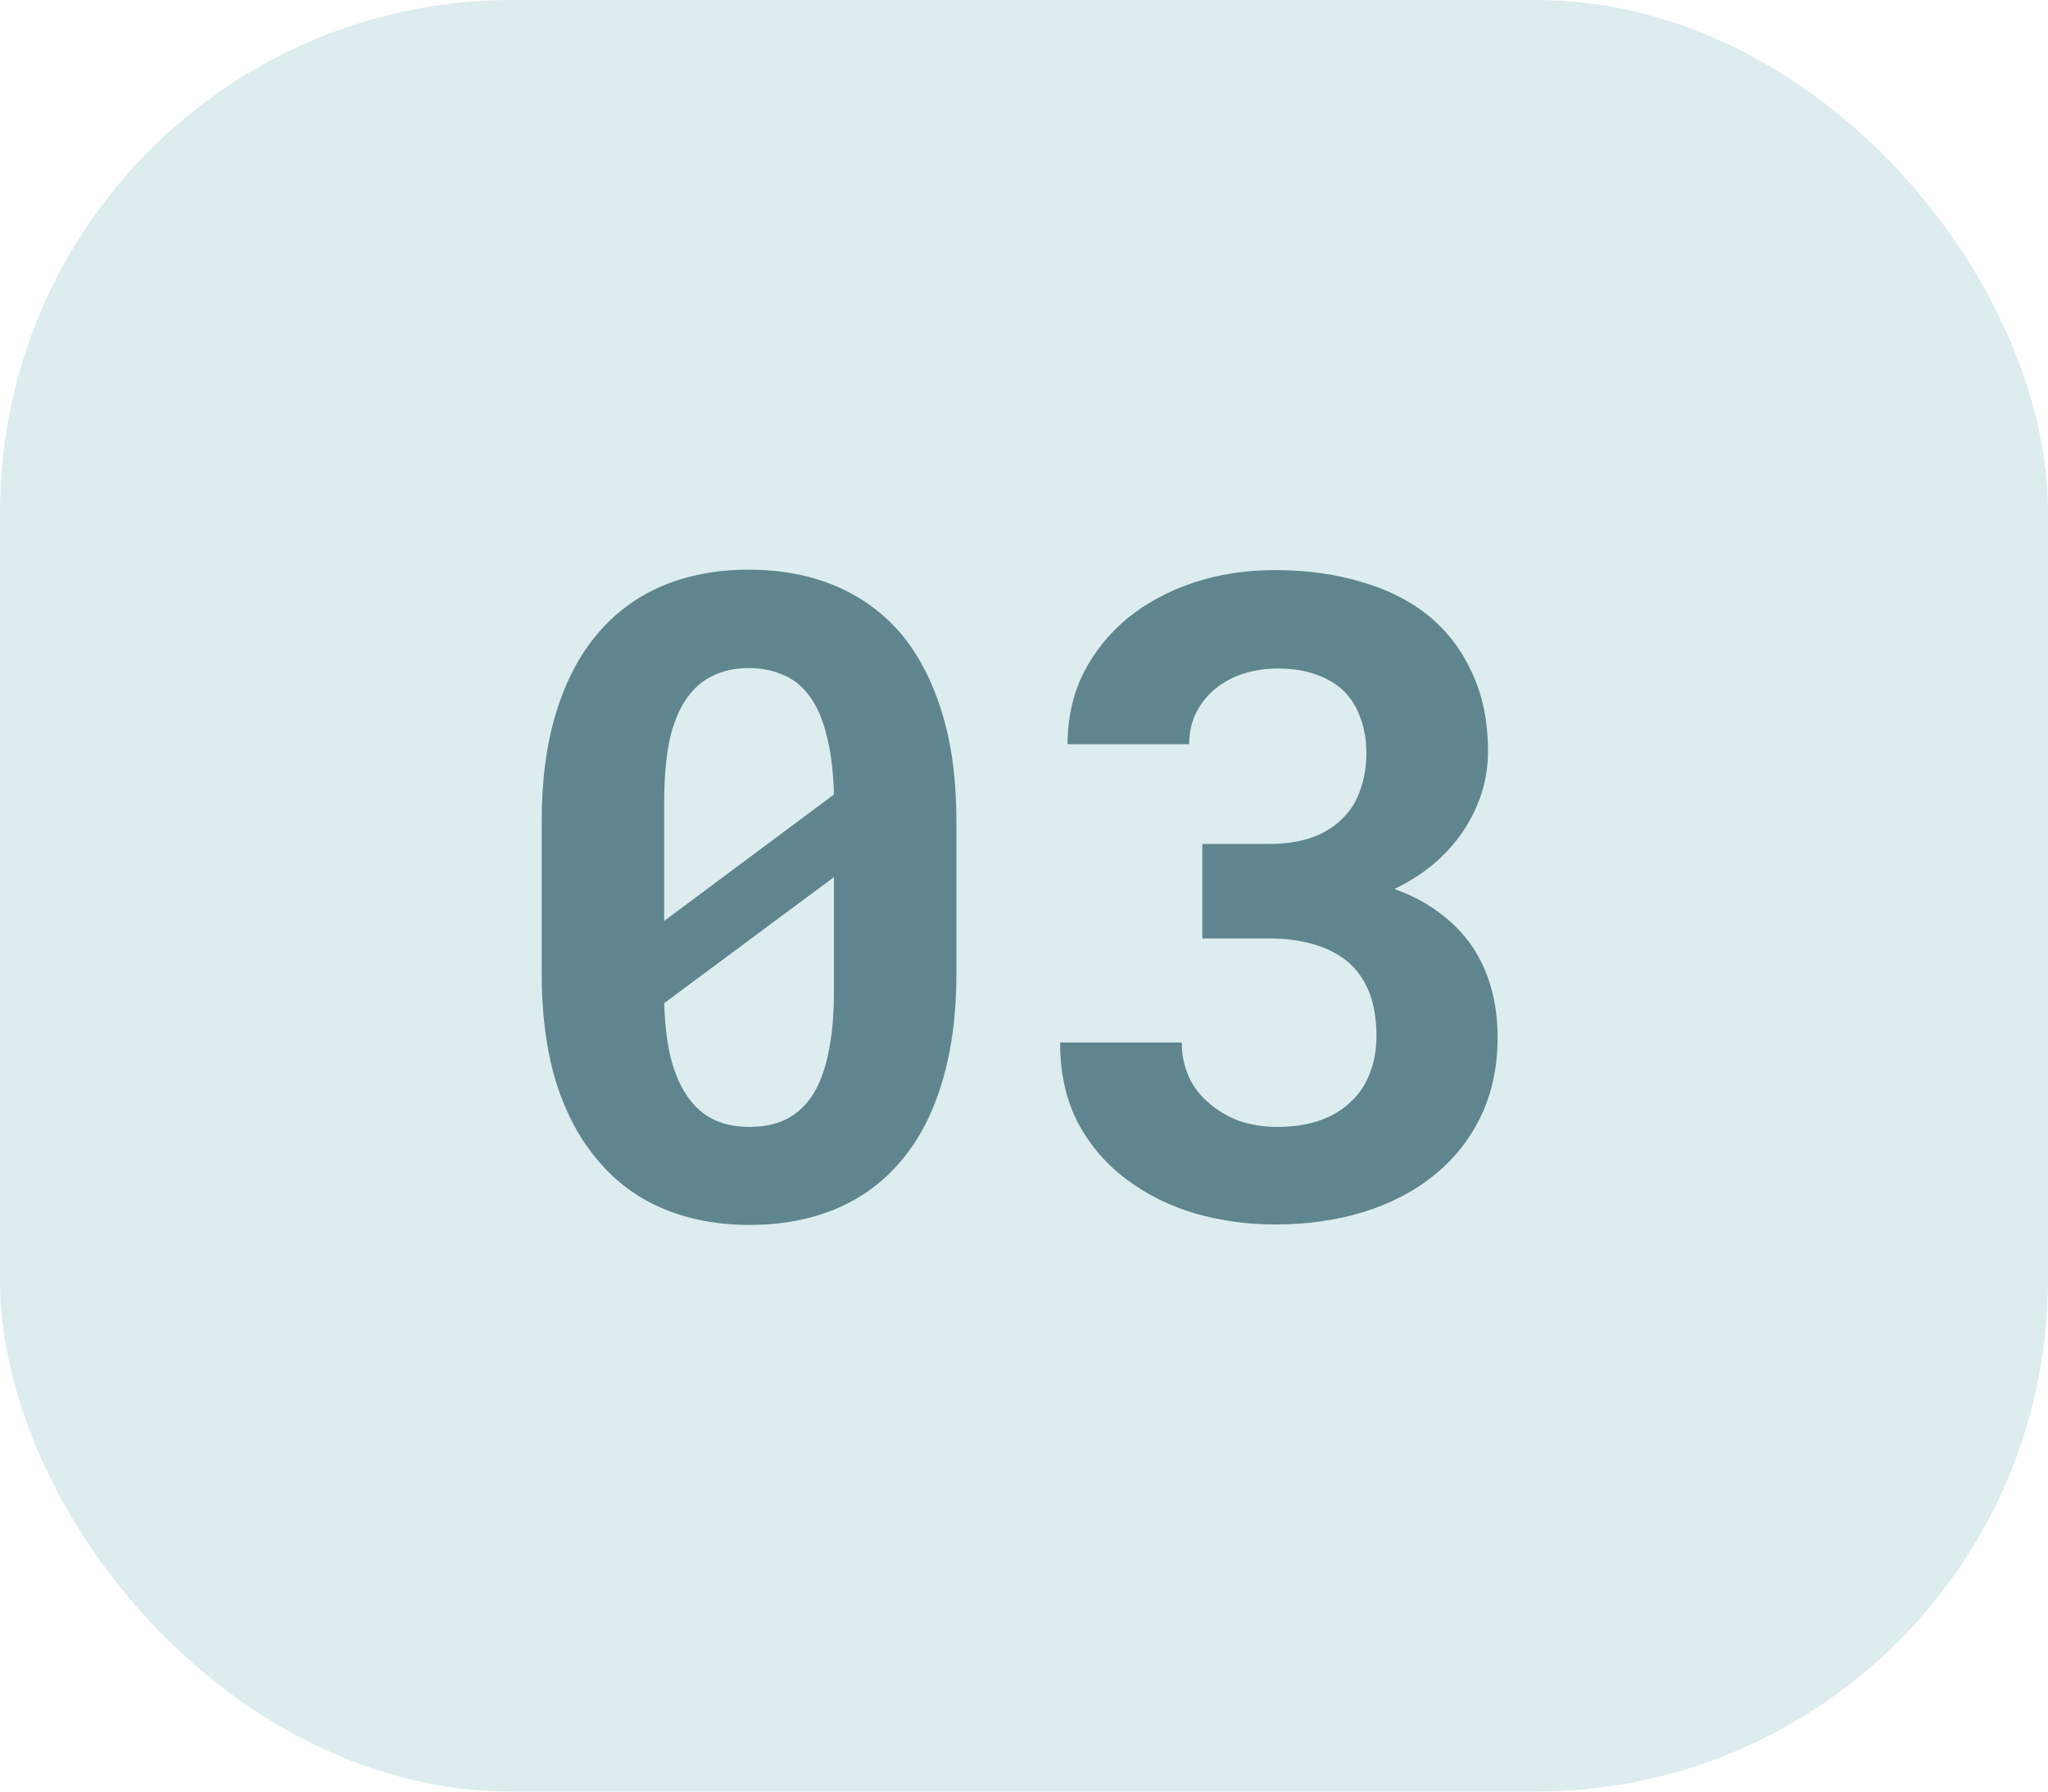 <svg width="32" height="28" viewBox="0 0 32 28" fill="none" xmlns="http://www.w3.org/2000/svg">
<rect width="32" height="28" rx="8" fill="#DDECEE"/>
<path d="M14.944 15.213C14.944 15.855 14.869 16.423 14.719 16.915C14.573 17.403 14.361 17.811 14.083 18.139C13.805 18.471 13.466 18.722 13.065 18.891C12.663 19.059 12.212 19.144 11.711 19.144C11.214 19.144 10.765 19.059 10.364 18.891C9.963 18.722 9.624 18.471 9.346 18.139C9.063 17.811 8.844 17.403 8.689 16.915C8.539 16.423 8.464 15.855 8.464 15.213V12.834C8.464 12.191 8.539 11.626 8.689 11.139C8.84 10.646 9.056 10.234 9.339 9.901C9.617 9.573 9.954 9.325 10.351 9.156C10.752 8.988 11.2 8.903 11.697 8.903C12.199 8.903 12.65 8.988 13.051 9.156C13.452 9.325 13.794 9.573 14.076 9.901C14.354 10.234 14.568 10.646 14.719 11.139C14.869 11.626 14.944 12.191 14.944 12.834V15.213ZM10.378 14.393L13.03 12.417C13.021 12.043 12.98 11.724 12.907 11.46C12.839 11.191 12.736 10.977 12.6 10.817C12.495 10.69 12.365 10.596 12.21 10.537C12.06 10.473 11.889 10.441 11.697 10.441C11.483 10.441 11.294 10.482 11.13 10.565C10.97 10.642 10.836 10.76 10.727 10.92C10.608 11.088 10.519 11.307 10.46 11.576C10.405 11.845 10.378 12.164 10.378 12.533V13.634C10.378 13.852 10.378 13.998 10.378 14.071C10.378 14.144 10.378 14.251 10.378 14.393ZM13.03 15.5V14.345C13.03 14.194 13.03 14.085 13.03 14.017C13.03 13.944 13.03 13.841 13.03 13.709L10.378 15.678C10.387 15.979 10.417 16.245 10.467 16.477C10.521 16.71 10.597 16.904 10.692 17.059C10.802 17.245 10.941 17.384 11.109 17.476C11.278 17.567 11.479 17.612 11.711 17.612C11.925 17.612 12.114 17.574 12.278 17.496C12.442 17.414 12.579 17.291 12.688 17.127C12.802 16.954 12.887 16.733 12.941 16.464C13.001 16.19 13.03 15.869 13.03 15.5ZM18.786 13.19H19.818C20.092 13.19 20.326 13.153 20.523 13.08C20.723 13.003 20.885 12.896 21.008 12.759C21.122 12.64 21.206 12.497 21.261 12.328C21.32 12.155 21.35 11.968 21.35 11.768C21.35 11.572 21.32 11.394 21.261 11.234C21.206 11.07 21.122 10.929 21.008 10.81C20.894 10.697 20.748 10.608 20.57 10.544C20.397 10.48 20.194 10.448 19.962 10.448C19.77 10.448 19.59 10.476 19.422 10.53C19.258 10.585 19.114 10.662 18.991 10.763C18.864 10.867 18.763 10.993 18.69 11.139C18.617 11.284 18.581 11.449 18.581 11.631H16.681C16.681 11.225 16.763 10.856 16.927 10.523C17.095 10.191 17.326 9.904 17.617 9.662C17.909 9.425 18.251 9.241 18.643 9.108C19.039 8.976 19.465 8.91 19.921 8.91C20.413 8.91 20.864 8.972 21.274 9.095C21.685 9.213 22.035 9.391 22.327 9.628C22.619 9.869 22.844 10.168 23.004 10.523C23.168 10.874 23.25 11.282 23.25 11.747C23.25 11.961 23.218 12.173 23.154 12.383C23.09 12.588 22.997 12.784 22.874 12.971C22.751 13.158 22.598 13.331 22.416 13.49C22.234 13.645 22.024 13.78 21.787 13.894C22.065 13.994 22.304 14.121 22.505 14.276C22.71 14.431 22.879 14.607 23.011 14.803C23.143 15.003 23.241 15.222 23.305 15.459C23.369 15.696 23.4 15.947 23.4 16.211C23.4 16.676 23.311 17.09 23.134 17.455C22.956 17.82 22.712 18.125 22.402 18.371C22.092 18.622 21.723 18.813 21.295 18.945C20.871 19.073 20.413 19.137 19.921 19.137C19.497 19.137 19.082 19.08 18.677 18.966C18.276 18.847 17.918 18.67 17.604 18.433C17.289 18.2 17.036 17.906 16.845 17.551C16.658 17.195 16.564 16.776 16.564 16.293H18.465C18.465 16.484 18.501 16.662 18.574 16.826C18.647 16.986 18.752 17.122 18.889 17.236C19.021 17.355 19.178 17.448 19.36 17.517C19.543 17.58 19.743 17.612 19.962 17.612C20.208 17.612 20.429 17.578 20.625 17.51C20.821 17.441 20.985 17.341 21.117 17.209C21.245 17.09 21.34 16.945 21.404 16.771C21.473 16.598 21.507 16.405 21.507 16.19C21.507 15.921 21.468 15.691 21.391 15.5C21.313 15.309 21.201 15.151 21.056 15.028C20.905 14.905 20.725 14.814 20.516 14.755C20.311 14.696 20.078 14.666 19.818 14.666H18.786V13.19Z" fill="#5F868E"/>
</svg>
